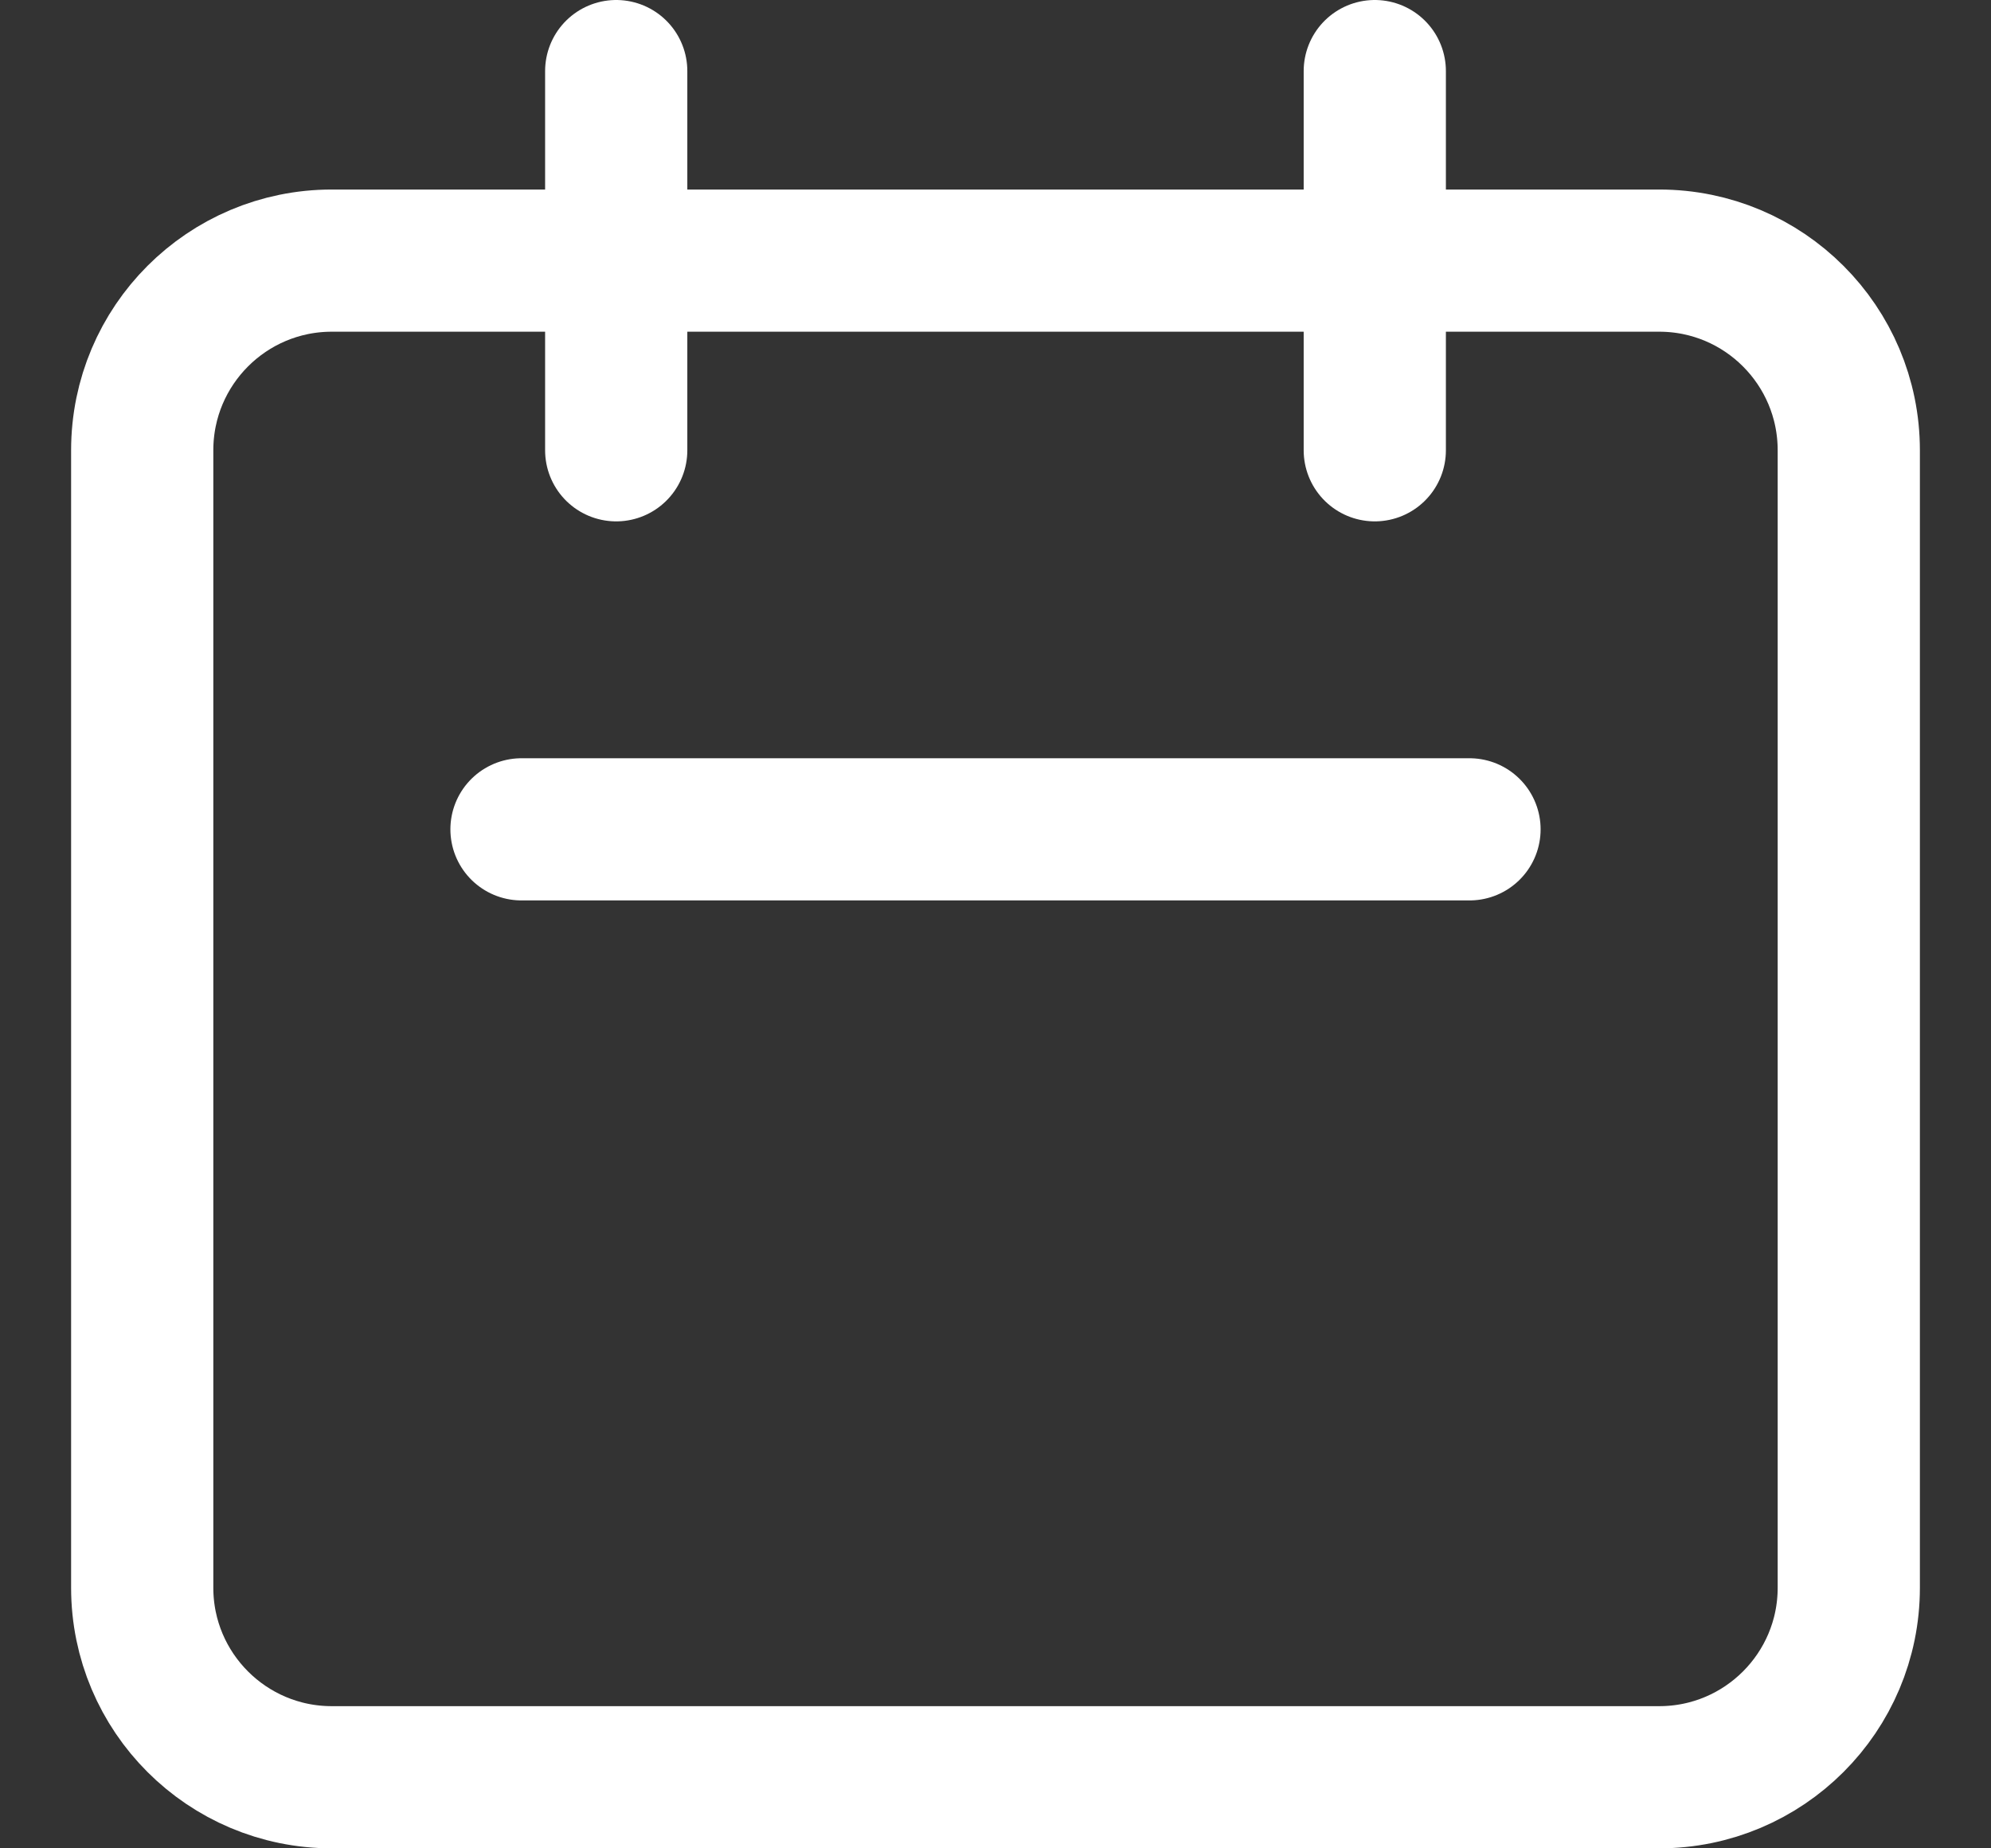 <svg xmlns="http://www.w3.org/2000/svg" width="14" height="13" fill="none"><rect width="100%" height="100%" fill="#333333" stroke="none"/><path stroke="#fff" stroke-linecap="round" stroke-linejoin="round" d="M4.333 3.167V.5m5.334 2.667V.5m-6 5.333h6.666m-8 6.667h9.334c.736 0 1.333-.597 1.333-1.333v-8c0-.737-.597-1.334-1.333-1.334H2.333C1.597 1.833 1 2.43 1 3.167v8c0 .736.597 1.333 1.333 1.333Z"/></svg>